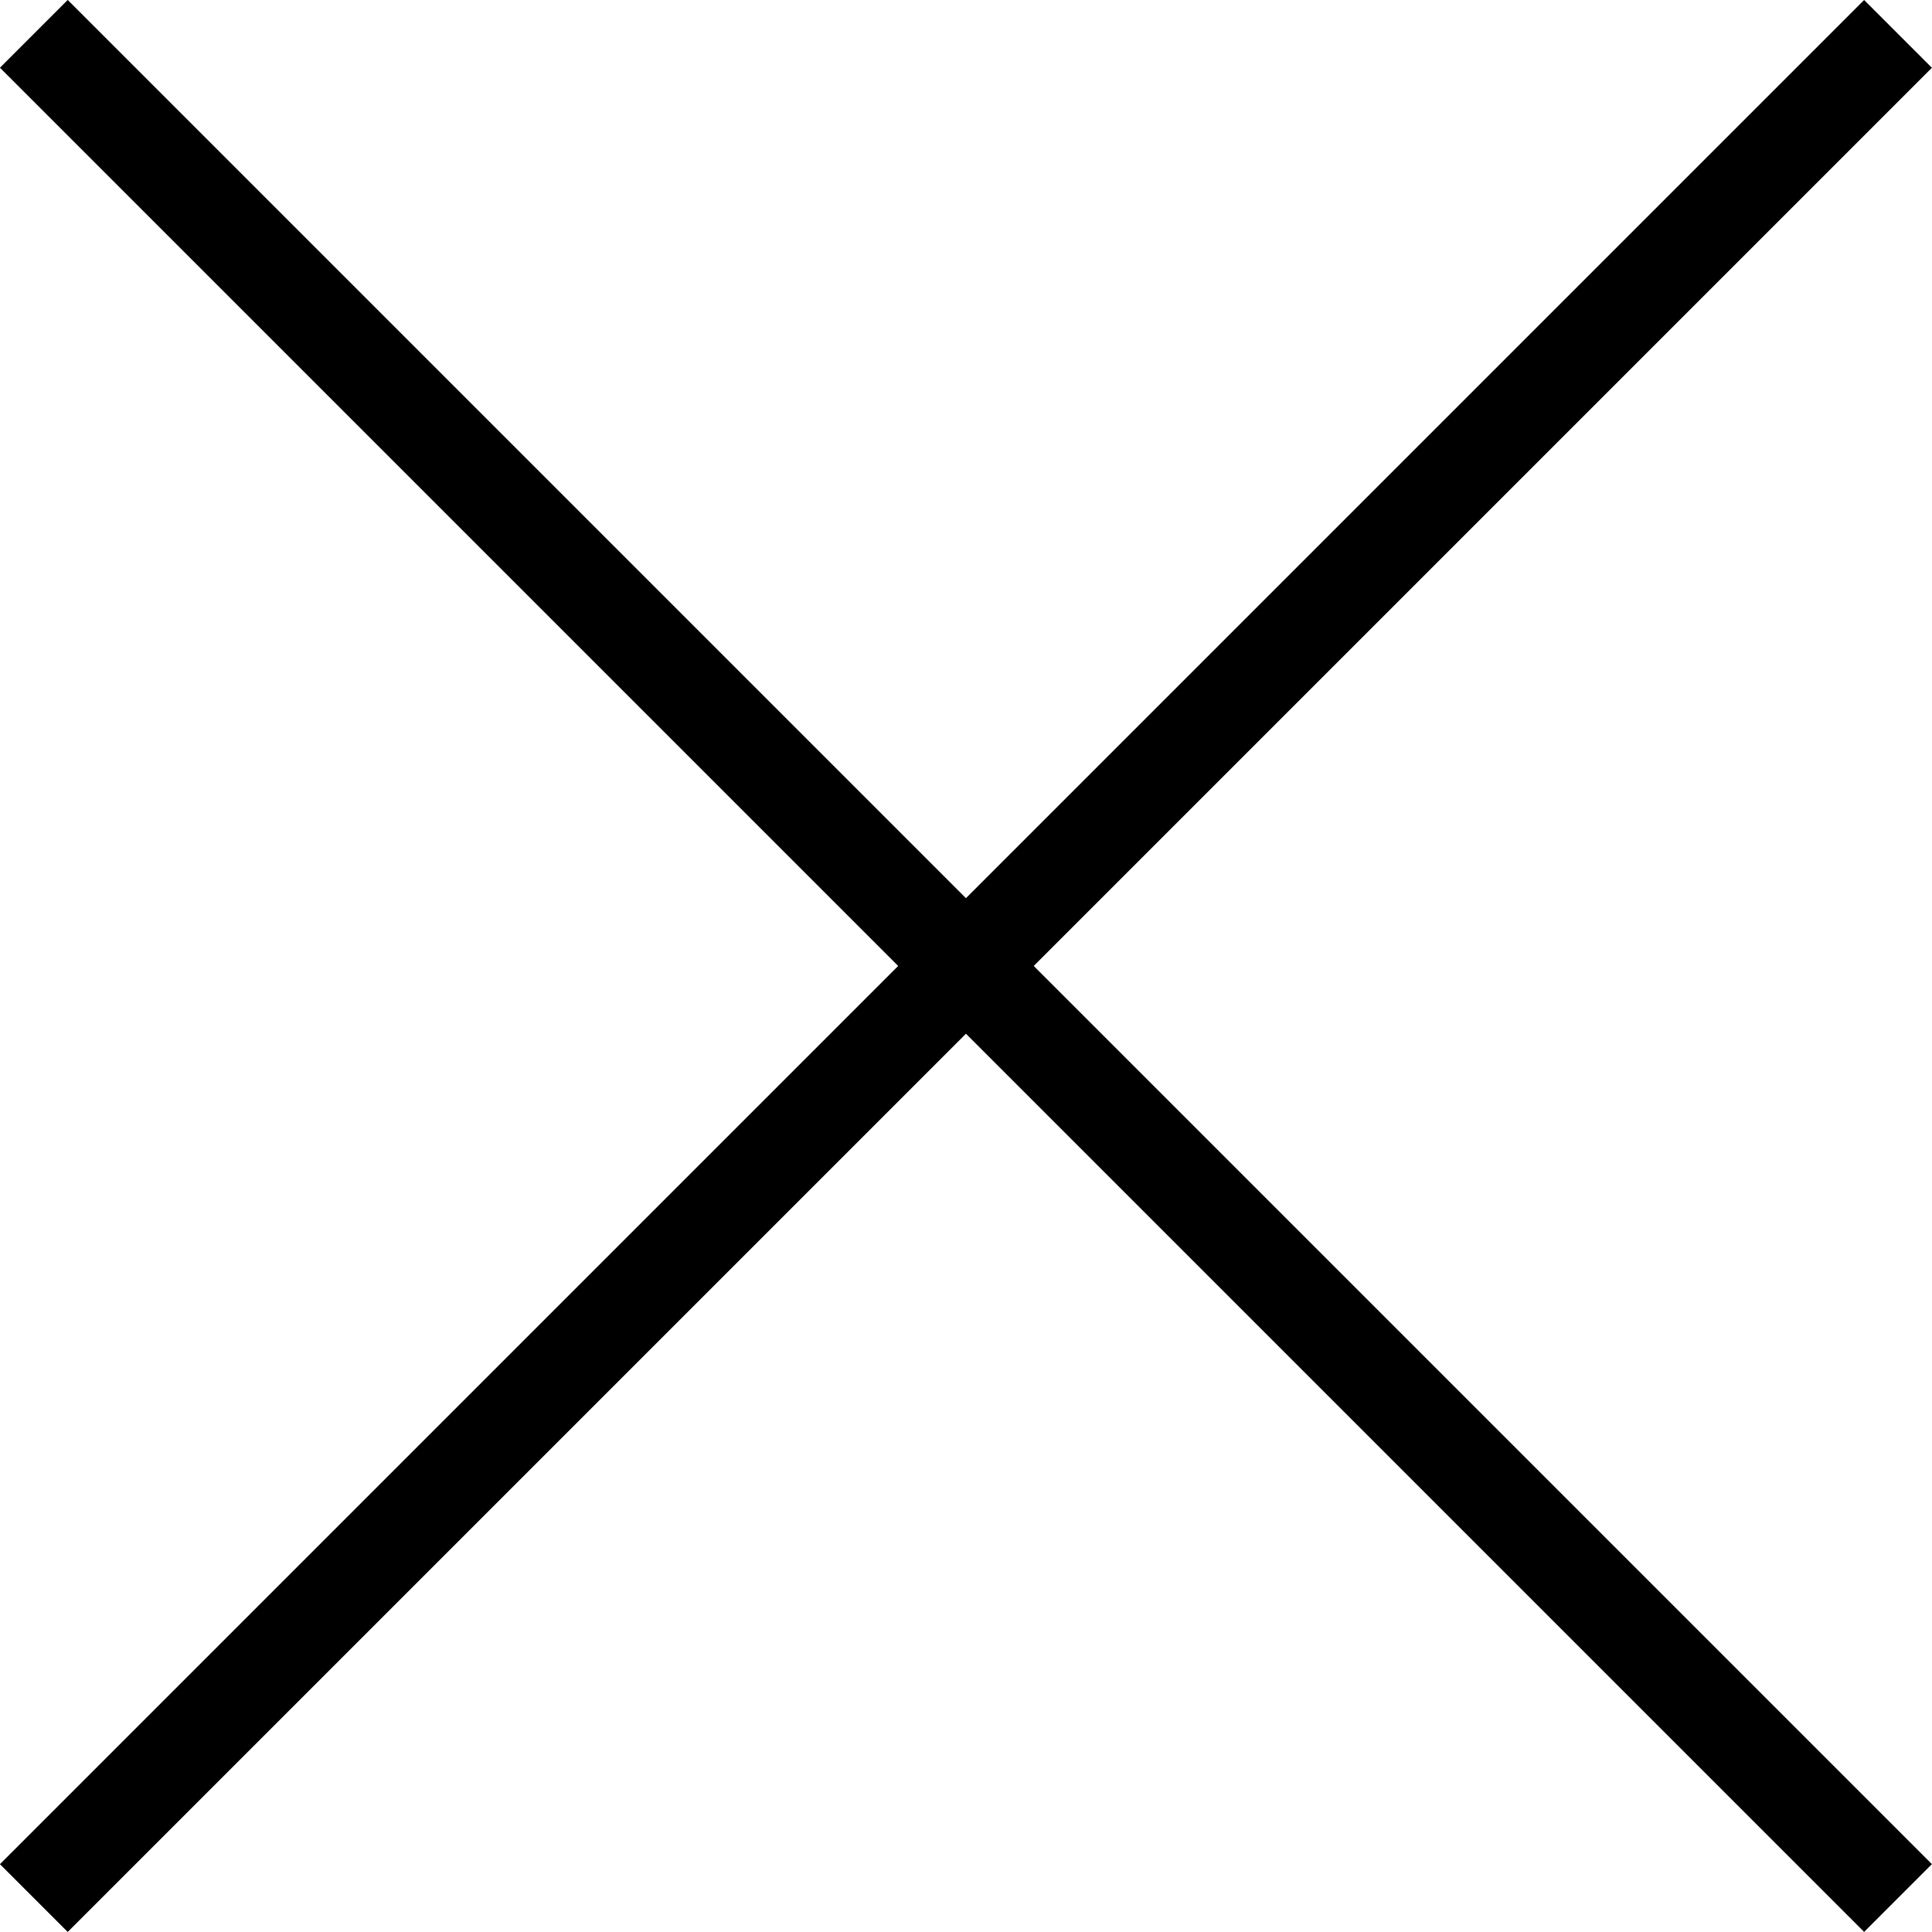 <svg xmlns="http://www.w3.org/2000/svg" width="20.153" height="20.153" viewBox="0 0 20.153 20.153"><defs><style>.a{fill:none;stroke:#000;}</style></defs><g transform="translate(-144.174 -150.424)"><line class="a" x2="27.5" transform="translate(144.527 170.223) rotate(-45)"/><line class="a" x2="27.5" transform="translate(144.527 150.777) rotate(45)"/></g></svg>